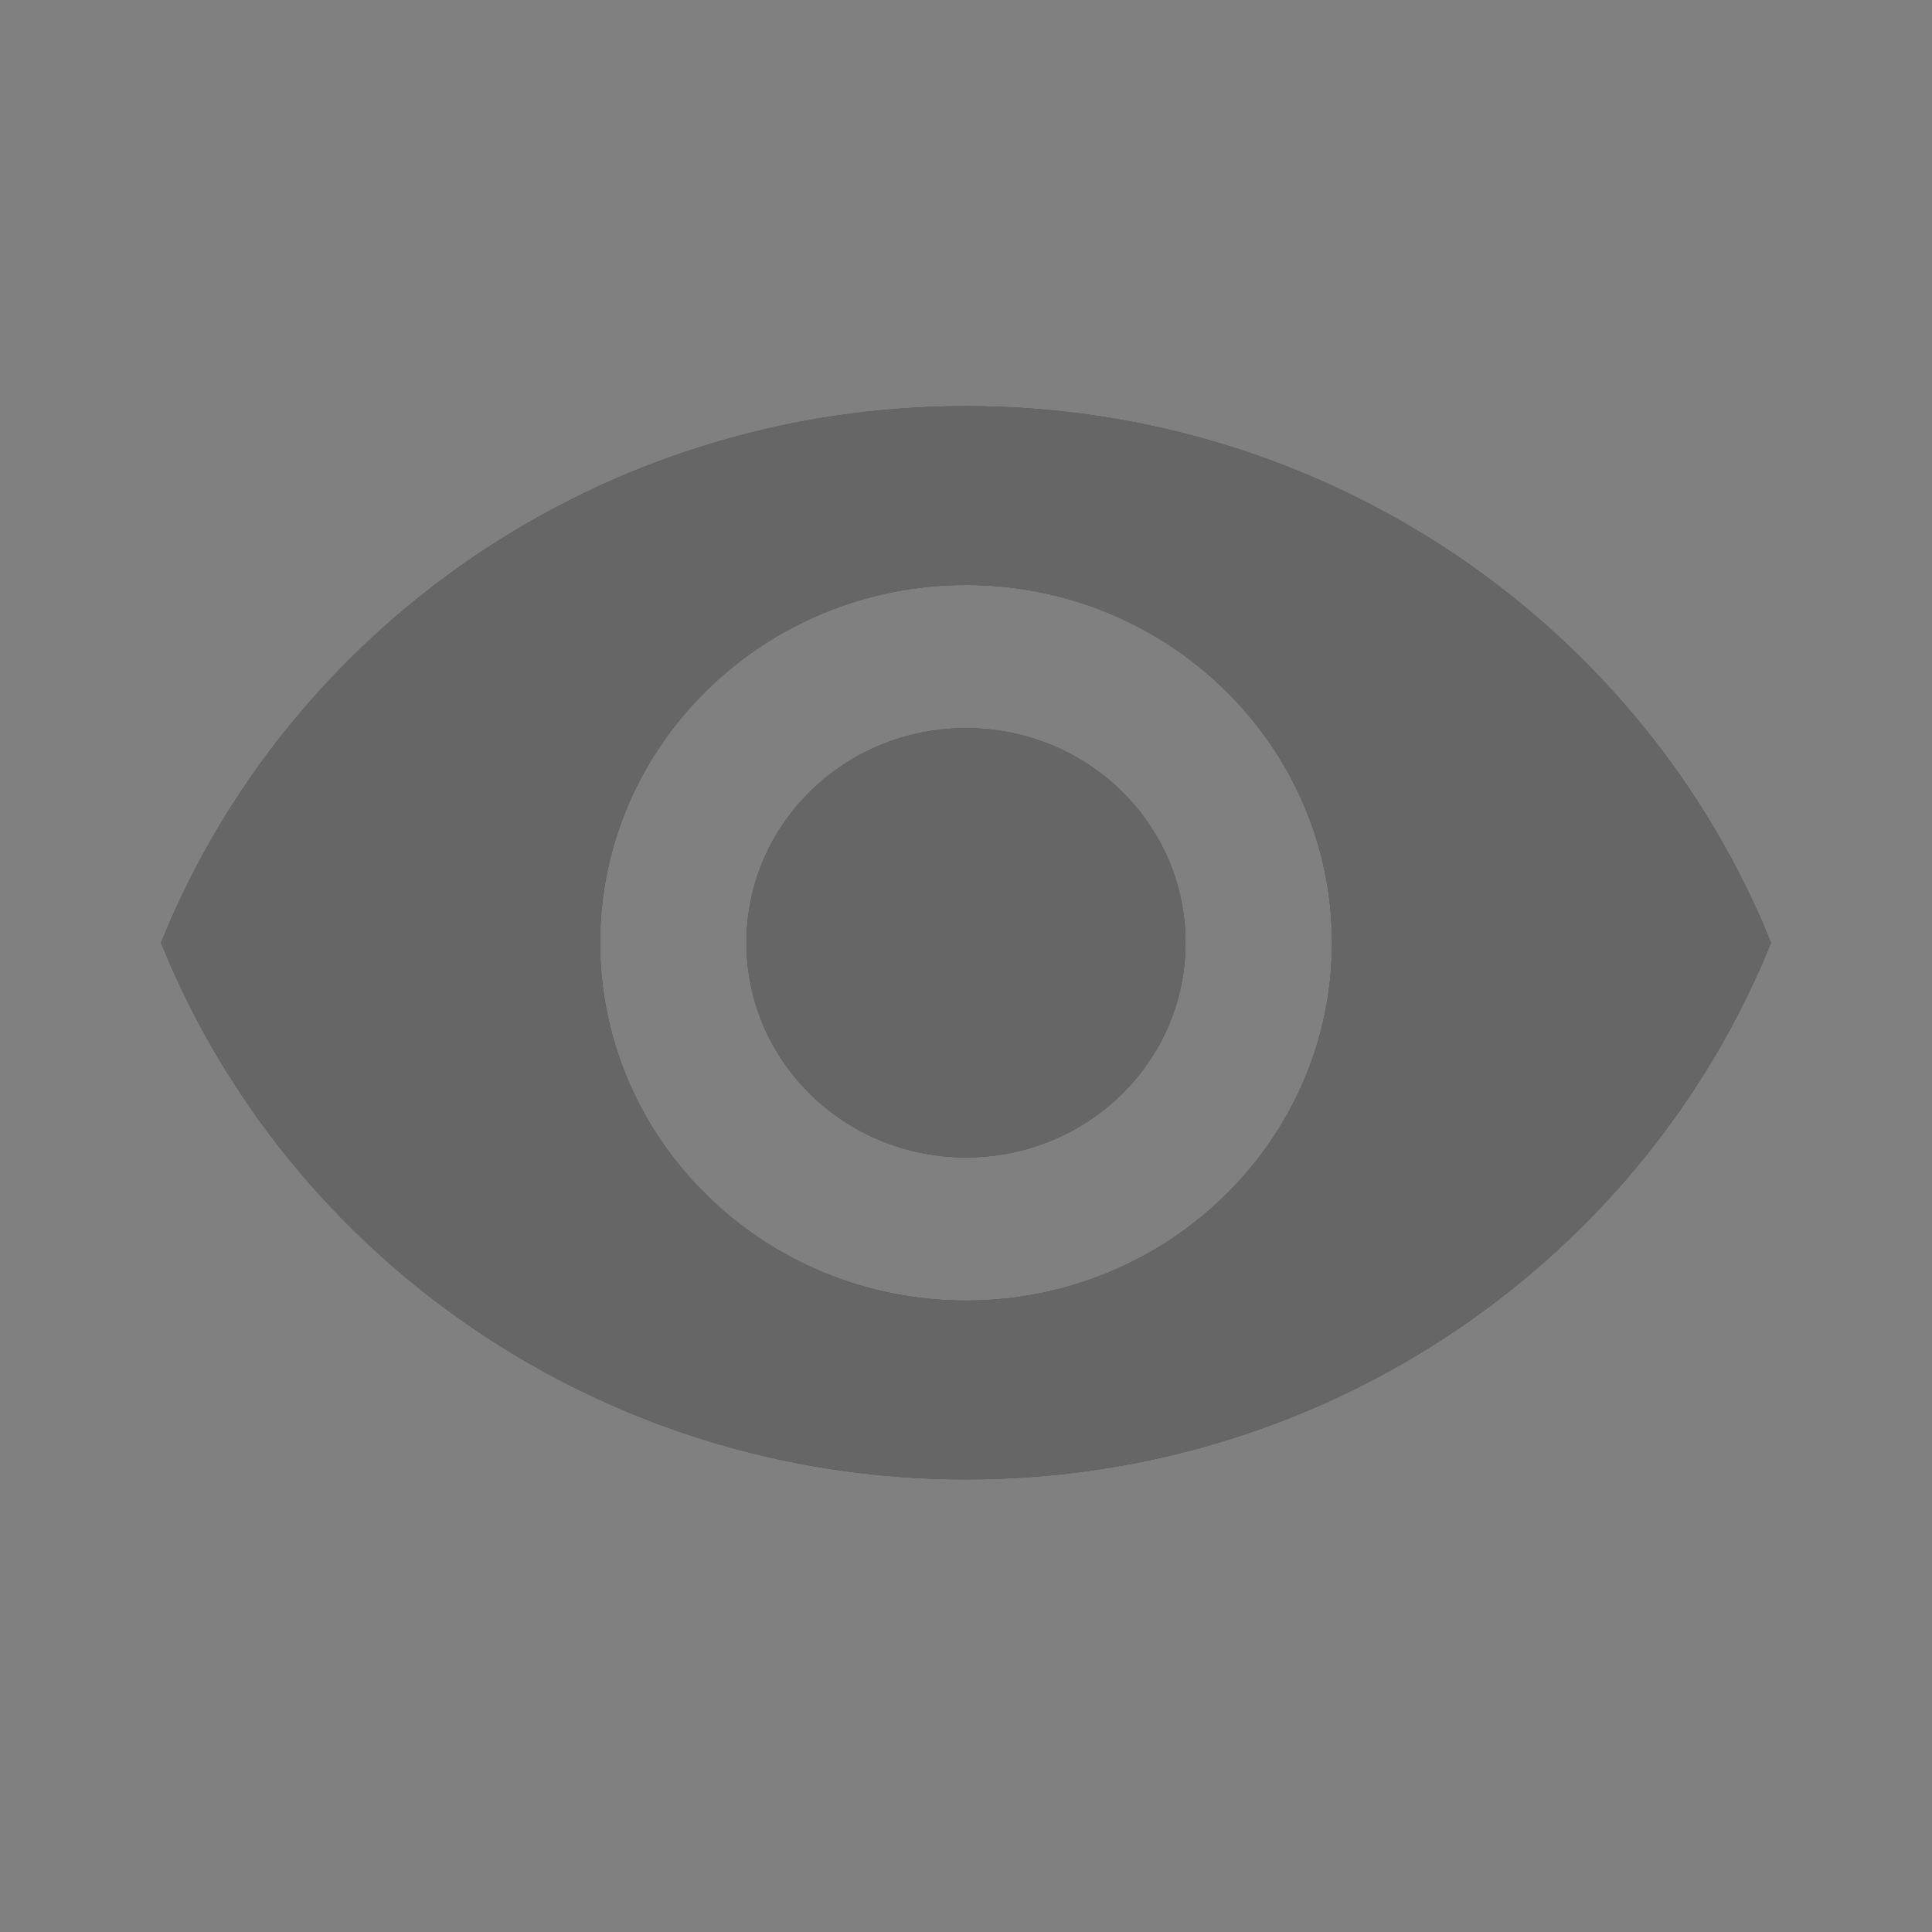 <svg width="24" height="24" viewBox="0 0 24 24" fill="none" xmlns="http://www.w3.org/2000/svg">
<rect x="0" y="0" width="24" height="24" fill="#808080" stroke="none"/>
<g clip-path="url(#clip0_3_484)">
<path d="M12 5.045C7.455 5.045 3.573 7.809 2 11.711C3.573 15.613 7.455 18.378 12 18.378C16.546 18.378 20.427 15.613 22 11.711C20.427 7.809 16.546 5.045 12 5.045ZM12 16.156C9.491 16.156 7.455 14.165 7.455 11.711C7.455 9.258 9.491 7.267 12 7.267C14.509 7.267 16.546 9.258 16.546 11.711C16.546 14.165 14.509 16.156 12 16.156ZM12 9.045C10.491 9.045 9.273 10.236 9.273 11.711C9.273 13.187 10.491 14.378 12 14.378C13.509 14.378 14.727 13.187 14.727 11.711C14.727 10.236 13.509 9.045 12 9.045Z" fill="black"/>
<path d="M12 5.045C7.455 5.045 3.573 7.809 2 11.711C3.573 15.613 7.455 18.378 12 18.378C16.546 18.378 20.427 15.613 22 11.711C20.427 7.809 16.546 5.045 12 5.045ZM12 16.156C9.491 16.156 7.455 14.165 7.455 11.711C7.455 9.258 9.491 7.267 12 7.267C14.509 7.267 16.546 9.258 16.546 11.711C16.546 14.165 14.509 16.156 12 16.156ZM12 9.045C10.491 9.045 9.273 10.236 9.273 11.711C9.273 13.187 10.491 14.378 12 14.378C13.509 14.378 14.727 13.187 14.727 11.711C14.727 10.236 13.509 9.045 12 9.045Z" fill="white" fill-opacity="0.4"/>
</g>
<defs>
<clipPath id="clip0_3_484">
<rect width="24" height="24" fill="white"/>
</clipPath>
</defs>
</svg>
